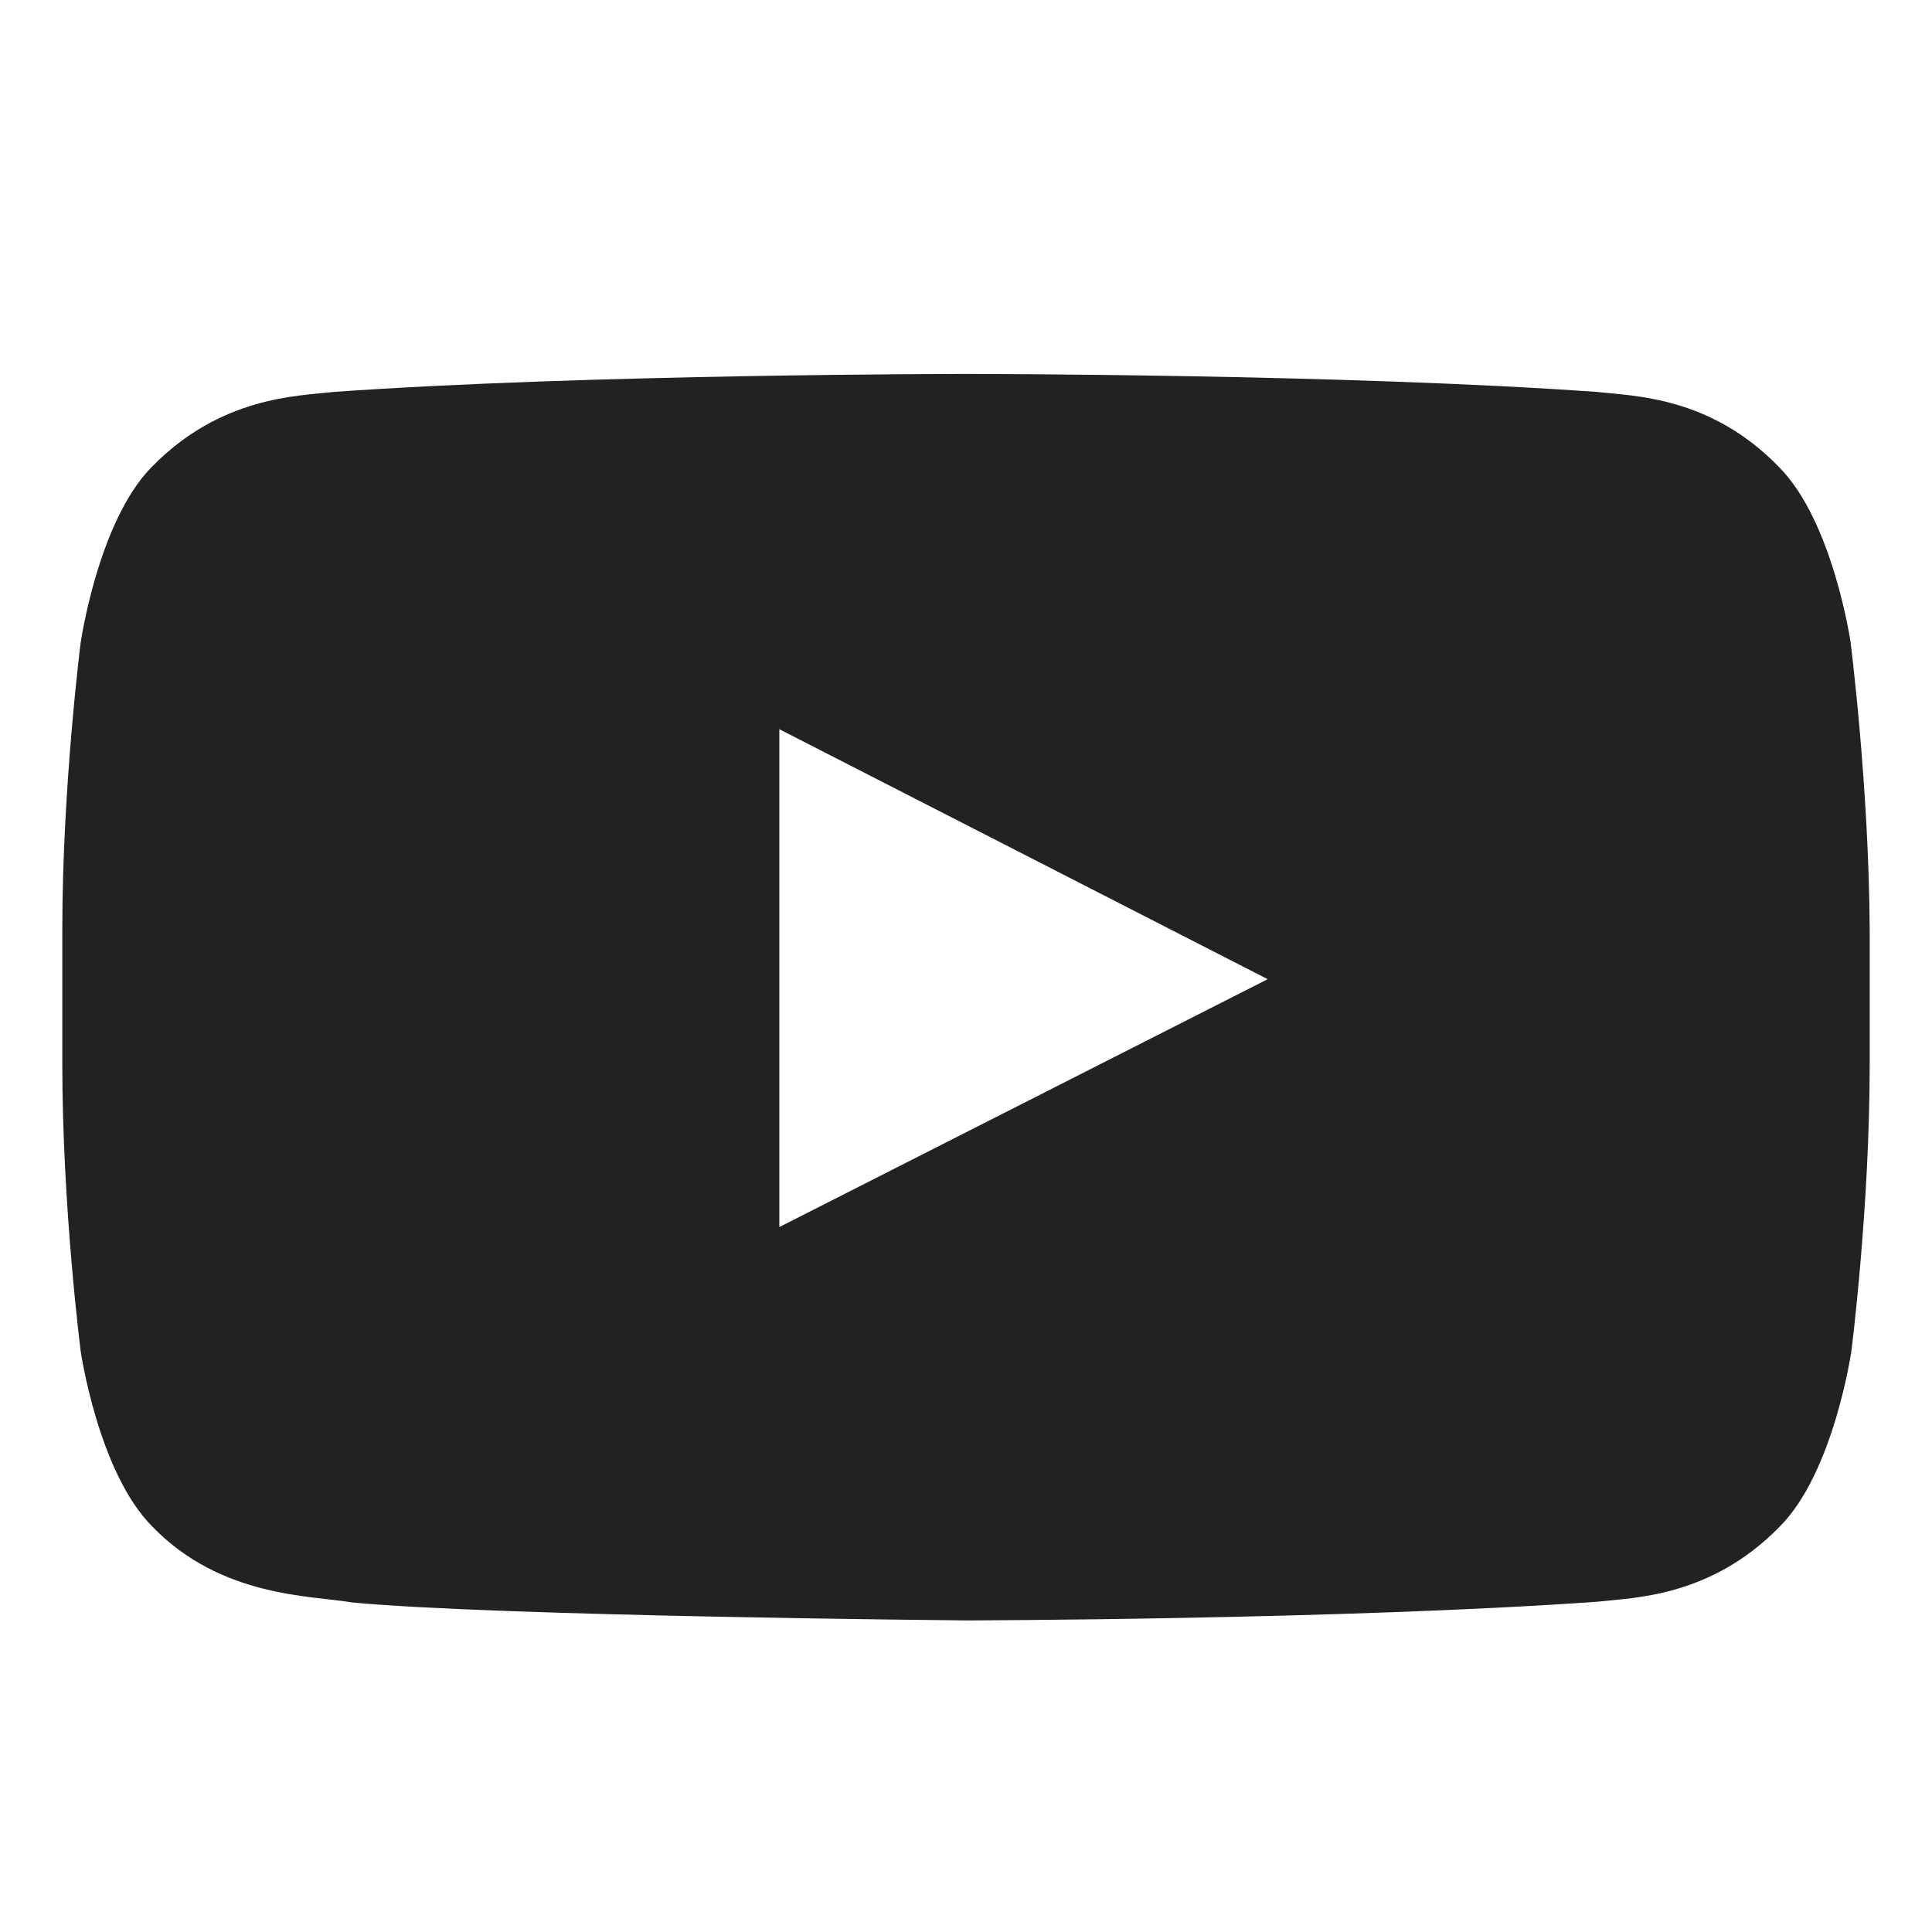 <svg width="40" height="40" viewBox="0 0 40 40" fill="none" xmlns="http://www.w3.org/2000/svg">
<path d="M38.316 13.305C38.316 13.305 37.95 10.782 36.825 9.663C35.408 8.201 33.815 8.201 33.07 8.115C27.855 7.742 20.008 7.742 20.008 7.742H19.993C19.993 7.742 12.147 7.742 6.901 8.115C6.171 8.201 4.578 8.201 3.146 9.663C2.035 10.782 1.67 13.305 1.67 13.305C1.67 13.305 1.29 16.287 1.29 19.255V22.036C1.29 25.004 1.67 27.972 1.67 27.972C1.67 27.972 2.035 30.495 3.161 31.613C4.578 33.075 6.448 33.032 7.281 33.176C10.277 33.463 19.993 33.549 19.993 33.549C19.993 33.549 27.854 33.534 33.085 33.161C33.816 33.075 35.409 33.075 36.841 31.613C37.966 30.495 38.331 27.972 38.331 27.972C38.331 27.972 38.71 25.004 38.71 22.036V19.255C38.695 16.287 38.315 13.305 38.315 13.305H38.316ZM16.135 25.405V15.097L26.246 20.273L16.135 25.405Z" fill="#222222"/>
</svg>
